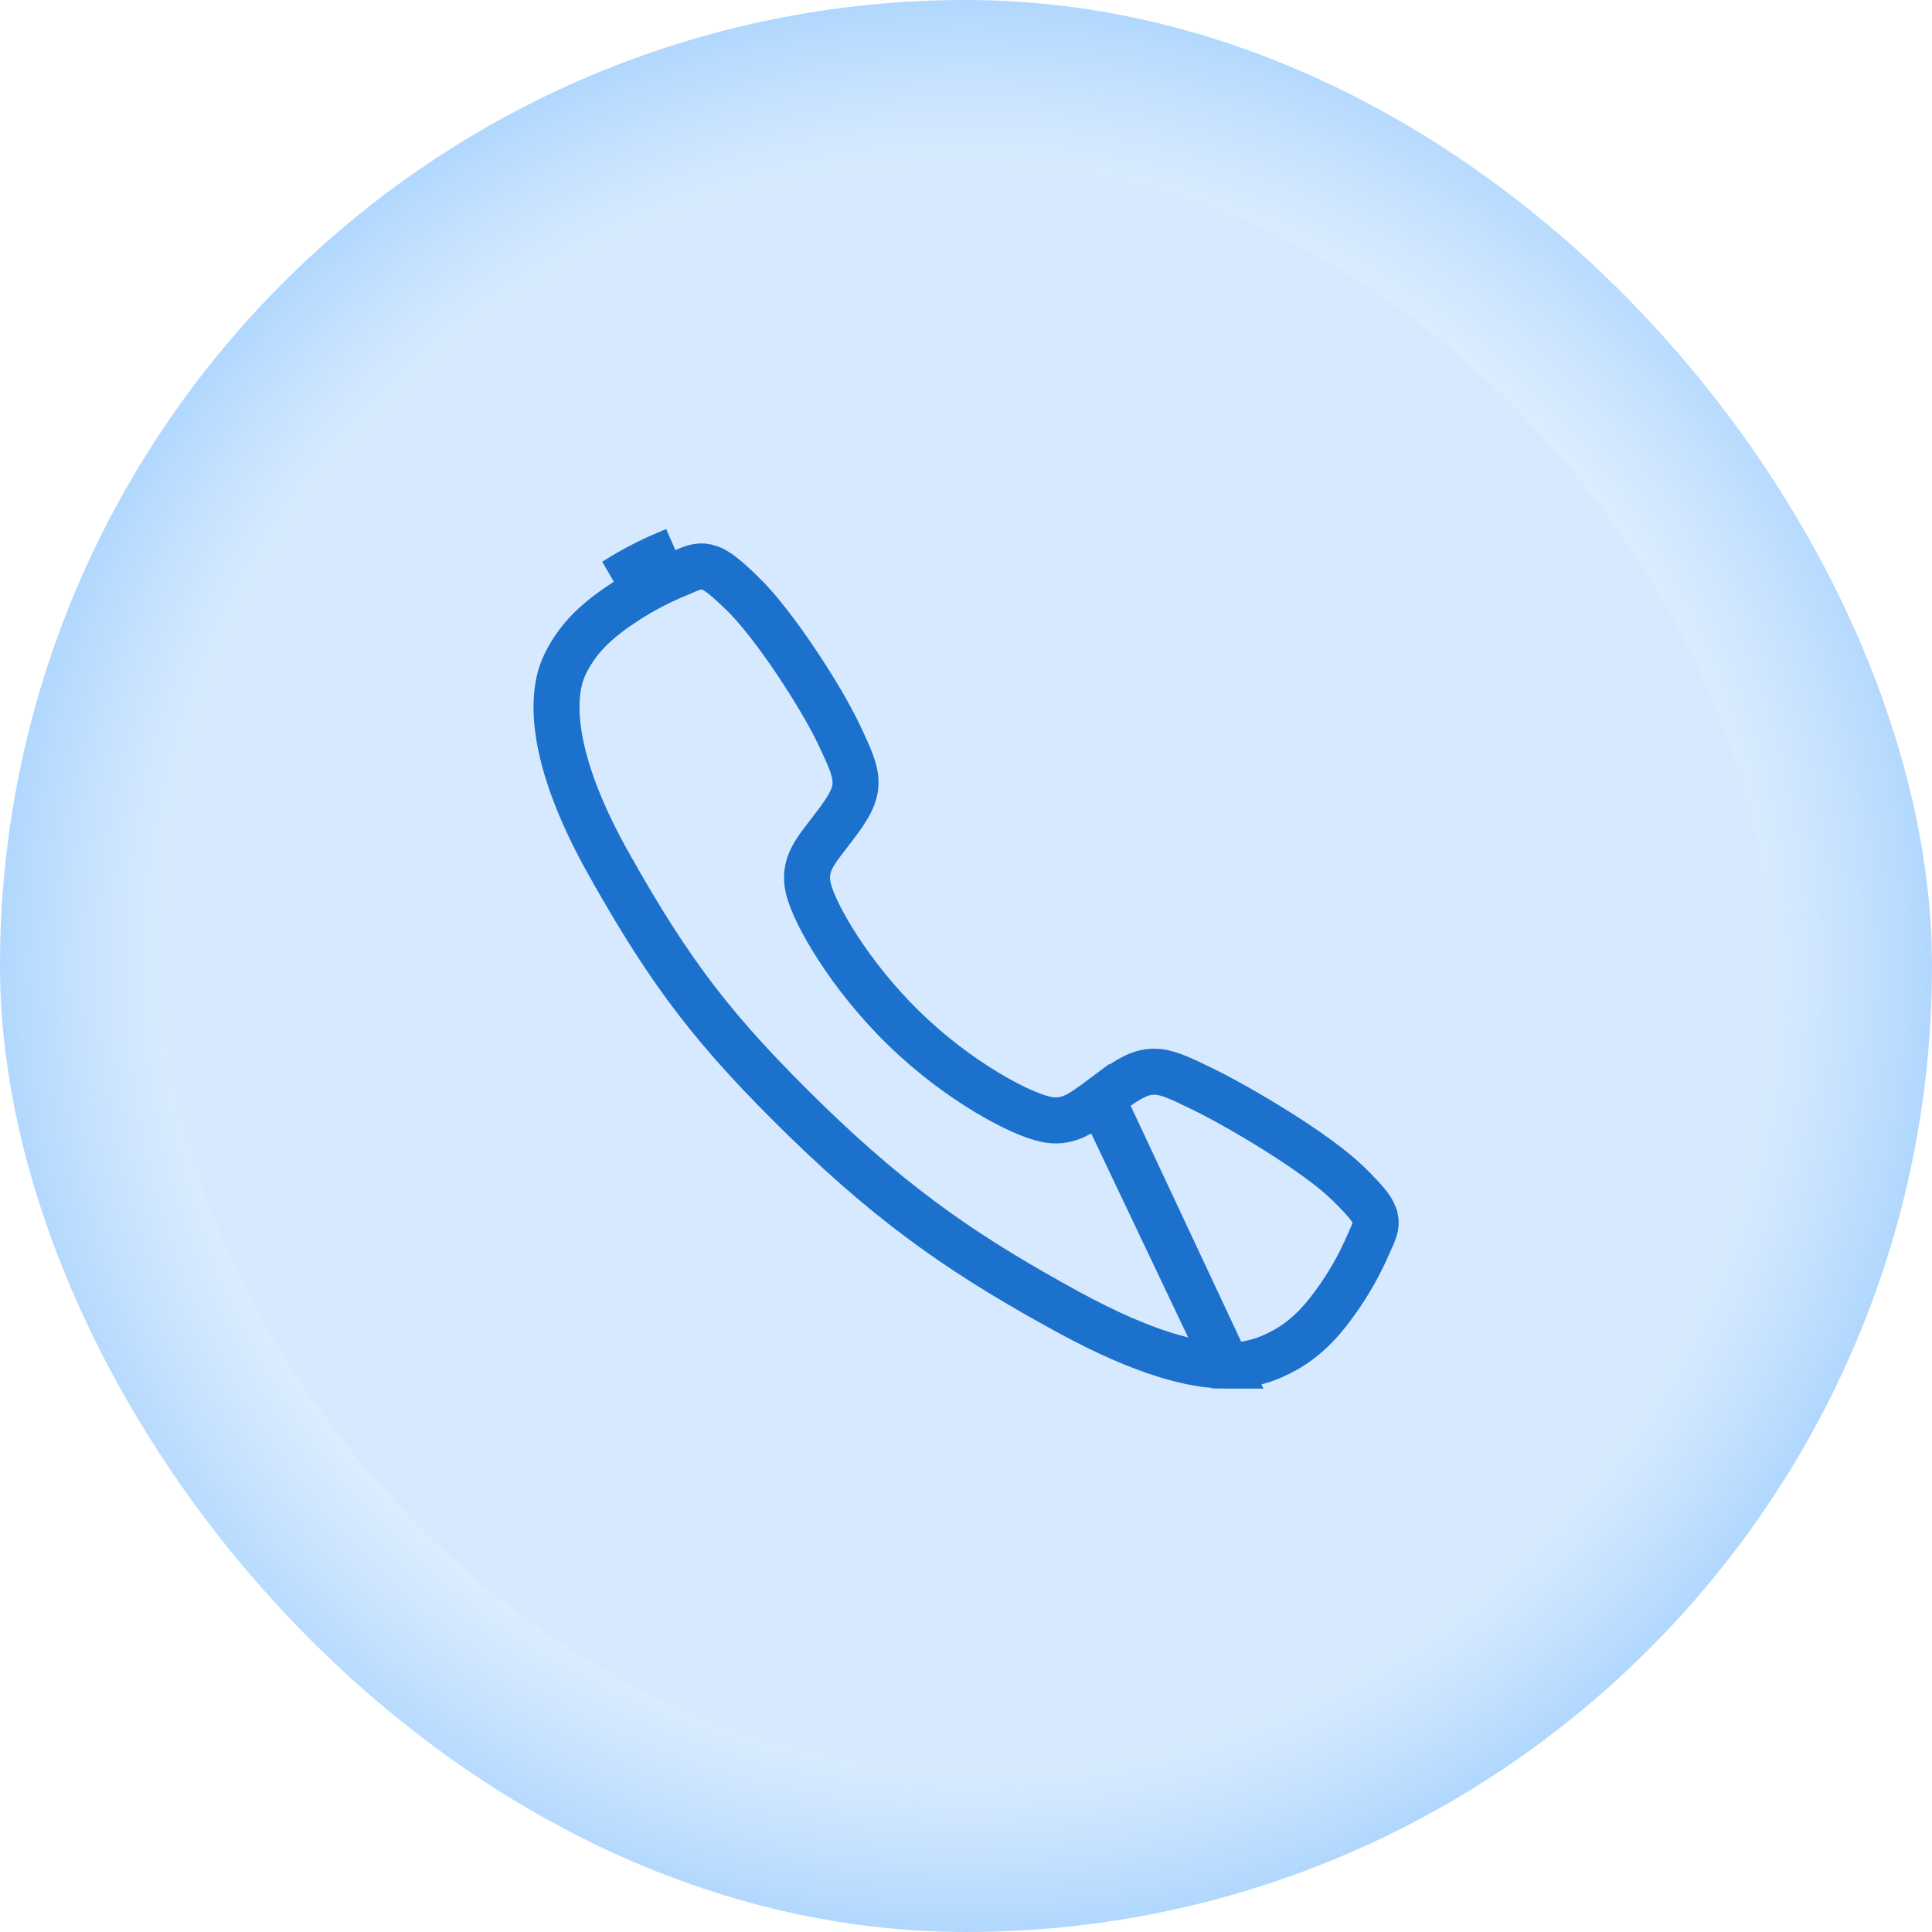 <svg width="84" height="84" viewBox="0 0 84 84" fill="none" xmlns="http://www.w3.org/2000/svg">
<rect width="84" height="84" rx="42" fill="url(#paint0_radial_619_518)"/>
<rect x="7" y="7" width="70" height="70" rx="35" fill="#D7E9FF"/>
<path d="M53.348 59.375V59.375C54.058 59.383 54.76 59.232 55.4 58.936L55.406 58.934C56.679 58.355 57.457 57.513 58.3 56.281C58.765 55.592 59.165 54.863 59.493 54.102L59.494 54.099C59.529 54.02 59.563 53.946 59.59 53.887C59.594 53.877 59.598 53.869 59.602 53.86C59.788 53.45 59.887 53.189 59.748 52.83L59.748 52.829C59.636 52.54 59.386 52.218 58.631 51.474L58.631 51.474C57.955 50.808 56.791 49.98 55.559 49.204C54.342 48.437 53.132 47.766 52.412 47.411C51.188 46.808 50.715 46.597 50.178 46.597H50.173C49.596 46.597 49.131 46.855 48.22 47.517L48.216 47.52C48.11 47.596 48.009 47.671 47.902 47.751L53.348 59.375ZM53.348 59.375H53.338C51.933 59.375 49.801 58.877 46.428 57.037C42.293 54.772 39.128 52.702 35.038 48.717C31.084 44.858 29.186 42.393 26.495 37.609L26.494 37.609C23.495 32.28 24.148 29.757 24.548 28.923L24.549 28.922C25.136 27.691 25.995 26.935 27.267 26.106C27.975 25.652 28.725 25.264 29.507 24.945L29.507 24.945L29.517 24.941C29.606 24.903 29.688 24.868 29.76 24.836L29.76 24.836L29.764 24.835C30.169 24.657 30.464 24.548 30.858 24.693L30.86 24.694C31.168 24.807 31.503 25.055 32.262 25.788L32.263 25.788C32.948 26.448 33.803 27.563 34.6 28.75C35.393 29.929 36.078 31.105 36.435 31.851C36.98 32.995 37.196 33.491 37.196 34.021C37.196 34.594 36.918 35.077 36.326 35.866L36.325 35.867C36.225 36 36.125 36.129 36.022 36.262L36.012 36.275C36.012 36.275 36.011 36.275 36.011 36.275C35.709 36.663 35.441 37.015 35.282 37.345C35.075 37.773 35.046 38.168 35.136 38.583L35.137 38.585C35.271 39.195 35.752 40.167 36.423 41.203C37.118 42.277 38.087 43.529 39.295 44.706C40.503 45.884 41.768 46.808 42.851 47.464C43.902 48.102 44.868 48.539 45.476 48.666C45.895 48.754 46.291 48.727 46.727 48.526C47.068 48.368 47.434 48.1 47.844 47.794L53.348 59.375ZM29.129 24.019C28.29 24.361 27.485 24.779 26.724 25.266L29.129 24.019ZM29.129 24.019C29.213 23.983 29.291 23.95 29.361 23.919L29.129 24.019Z" stroke="#1B71CC" stroke-width="2"/>
<defs>
<radialGradient id="paint0_radial_619_518" cx="0" cy="0" r="1" gradientUnits="userSpaceOnUse" gradientTransform="translate(42 42) rotate(90) scale(42)">
<stop offset="0.418" stop-color="white" stop-opacity="0"/>
<stop offset="1" stop-color="#AFD6FE"/>
</radialGradient>
</defs>
</svg>

